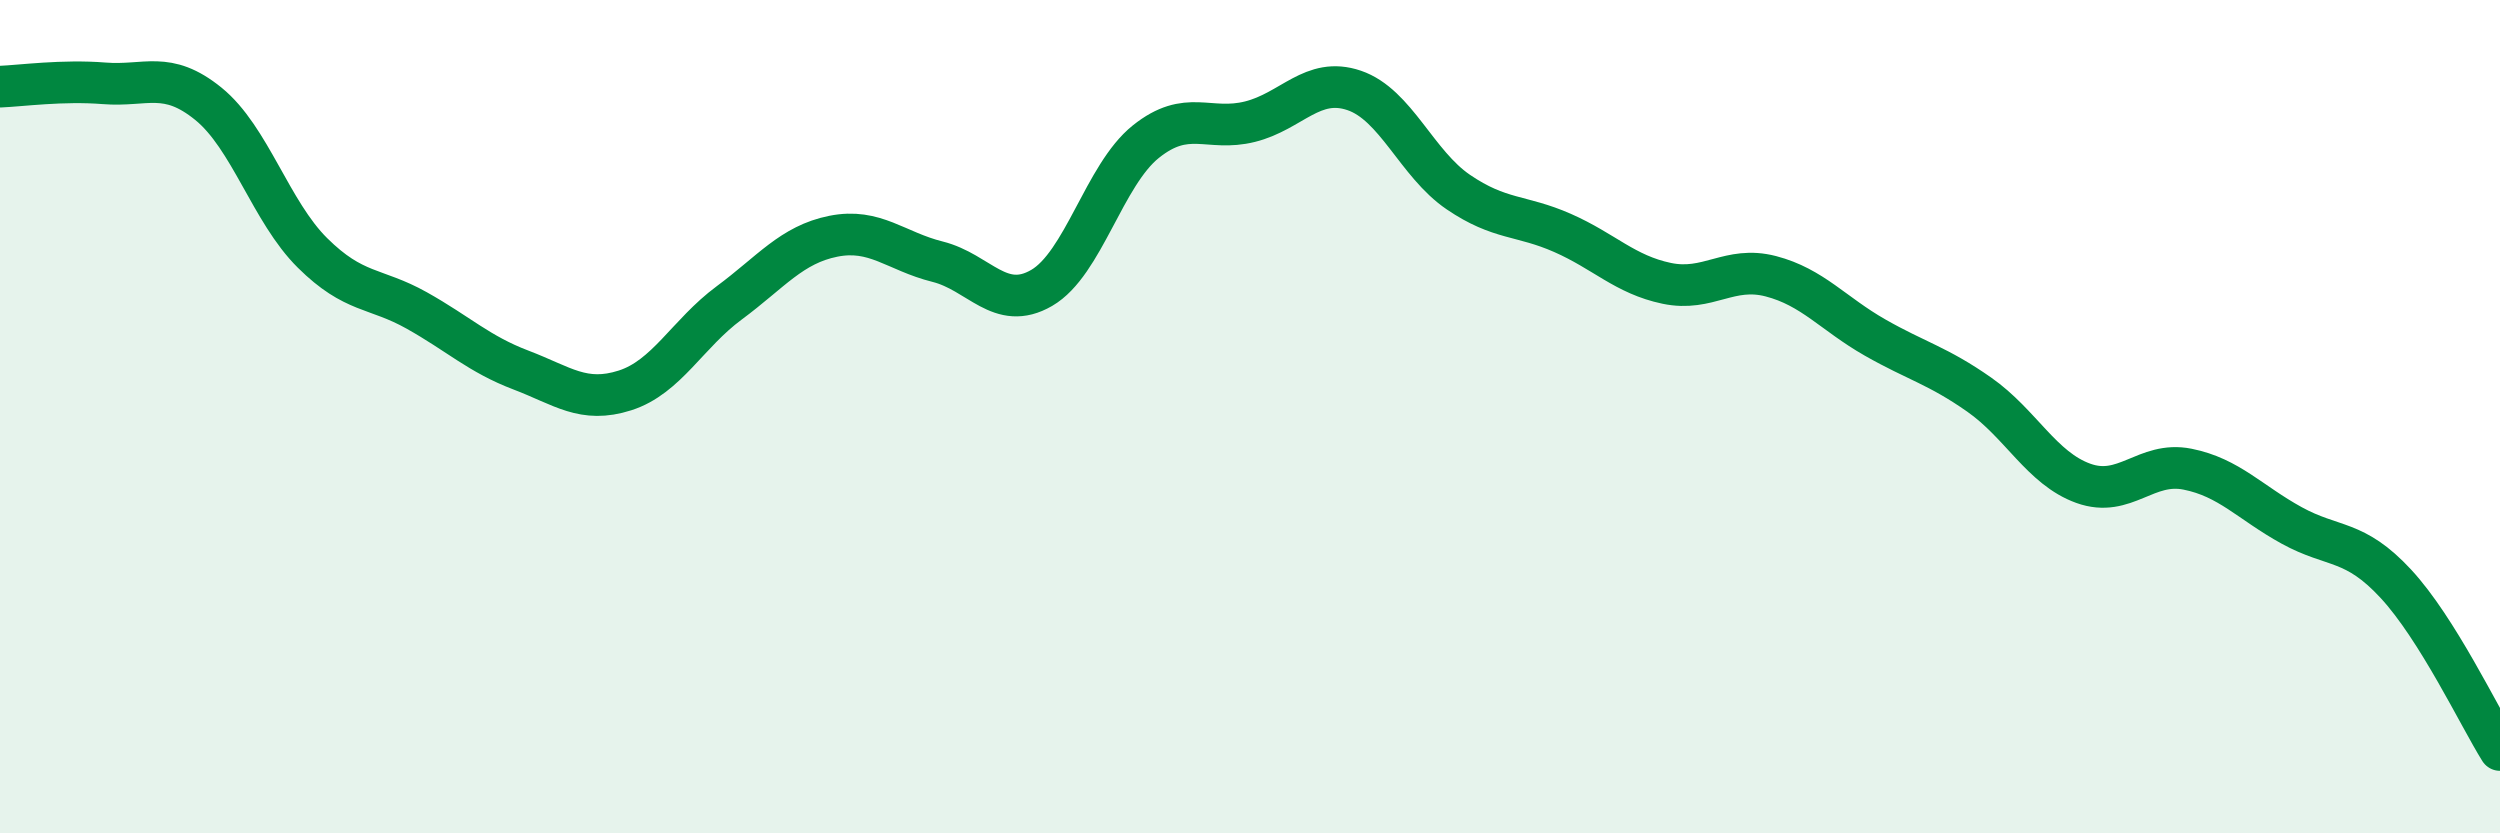 
    <svg width="60" height="20" viewBox="0 0 60 20" xmlns="http://www.w3.org/2000/svg">
      <path
        d="M 0,2.08 C 0.5,2.06 1.5,1.92 2.5,2 C 3.5,2.08 4,1.68 5,2.49 C 6,3.3 6.5,5.08 7.5,6.07 C 8.5,7.06 9,6.89 10,7.45 C 11,8.01 11.5,8.5 12.5,8.88 C 13.5,9.26 14,9.69 15,9.37 C 16,9.05 16.5,8.01 17.5,7.27 C 18.5,6.53 19,5.87 20,5.67 C 21,5.47 21.5,6.03 22.5,6.28 C 23.5,6.53 24,7.49 25,6.91 C 26,6.33 26.5,4.2 27.5,3.4 C 28.5,2.6 29,3.17 30,2.92 C 31,2.67 31.5,1.83 32.5,2.17 C 33.5,2.51 34,3.93 35,4.61 C 36,5.29 36.5,5.15 37.5,5.59 C 38.5,6.03 39,6.59 40,6.8 C 41,7.01 41.5,6.37 42.5,6.63 C 43.5,6.89 44,7.53 45,8.1 C 46,8.67 46.5,8.77 47.5,9.47 C 48.5,10.17 49,11.24 50,11.6 C 51,11.96 51.5,11.06 52.5,11.26 C 53.5,11.46 54,12.06 55,12.61 C 56,13.16 56.5,12.93 57.5,14.01 C 58.5,15.09 59.5,17.2 60,18L60 20L0 20Z"
        fill="#008740"
        opacity="0.1"
        stroke-linecap="round"
        stroke-linejoin="round"
      />
      <path
        d="M 0,2.08 C 0.5,2.06 1.5,1.92 2.5,2 C 3.5,2.08 4,1.68 5,2.49 C 6,3.3 6.5,5.08 7.5,6.07 C 8.5,7.06 9,6.89 10,7.45 C 11,8.01 11.5,8.5 12.5,8.88 C 13.5,9.26 14,9.69 15,9.37 C 16,9.05 16.5,8.01 17.5,7.27 C 18.5,6.53 19,5.87 20,5.67 C 21,5.47 21.5,6.03 22.5,6.28 C 23.5,6.53 24,7.49 25,6.91 C 26,6.33 26.5,4.2 27.5,3.4 C 28.5,2.6 29,3.17 30,2.92 C 31,2.67 31.5,1.83 32.5,2.17 C 33.5,2.51 34,3.93 35,4.61 C 36,5.29 36.5,5.15 37.5,5.59 C 38.5,6.03 39,6.59 40,6.8 C 41,7.01 41.5,6.37 42.5,6.63 C 43.5,6.89 44,7.53 45,8.1 C 46,8.67 46.5,8.77 47.5,9.47 C 48.5,10.17 49,11.24 50,11.6 C 51,11.96 51.5,11.06 52.5,11.26 C 53.5,11.46 54,12.06 55,12.61 C 56,13.16 56.5,12.93 57.5,14.01 C 58.5,15.09 59.5,17.2 60,18"
        stroke="#008740"
        stroke-width="1"
        fill="none"
        stroke-linecap="round"
        stroke-linejoin="round"
      />
    </svg>
  